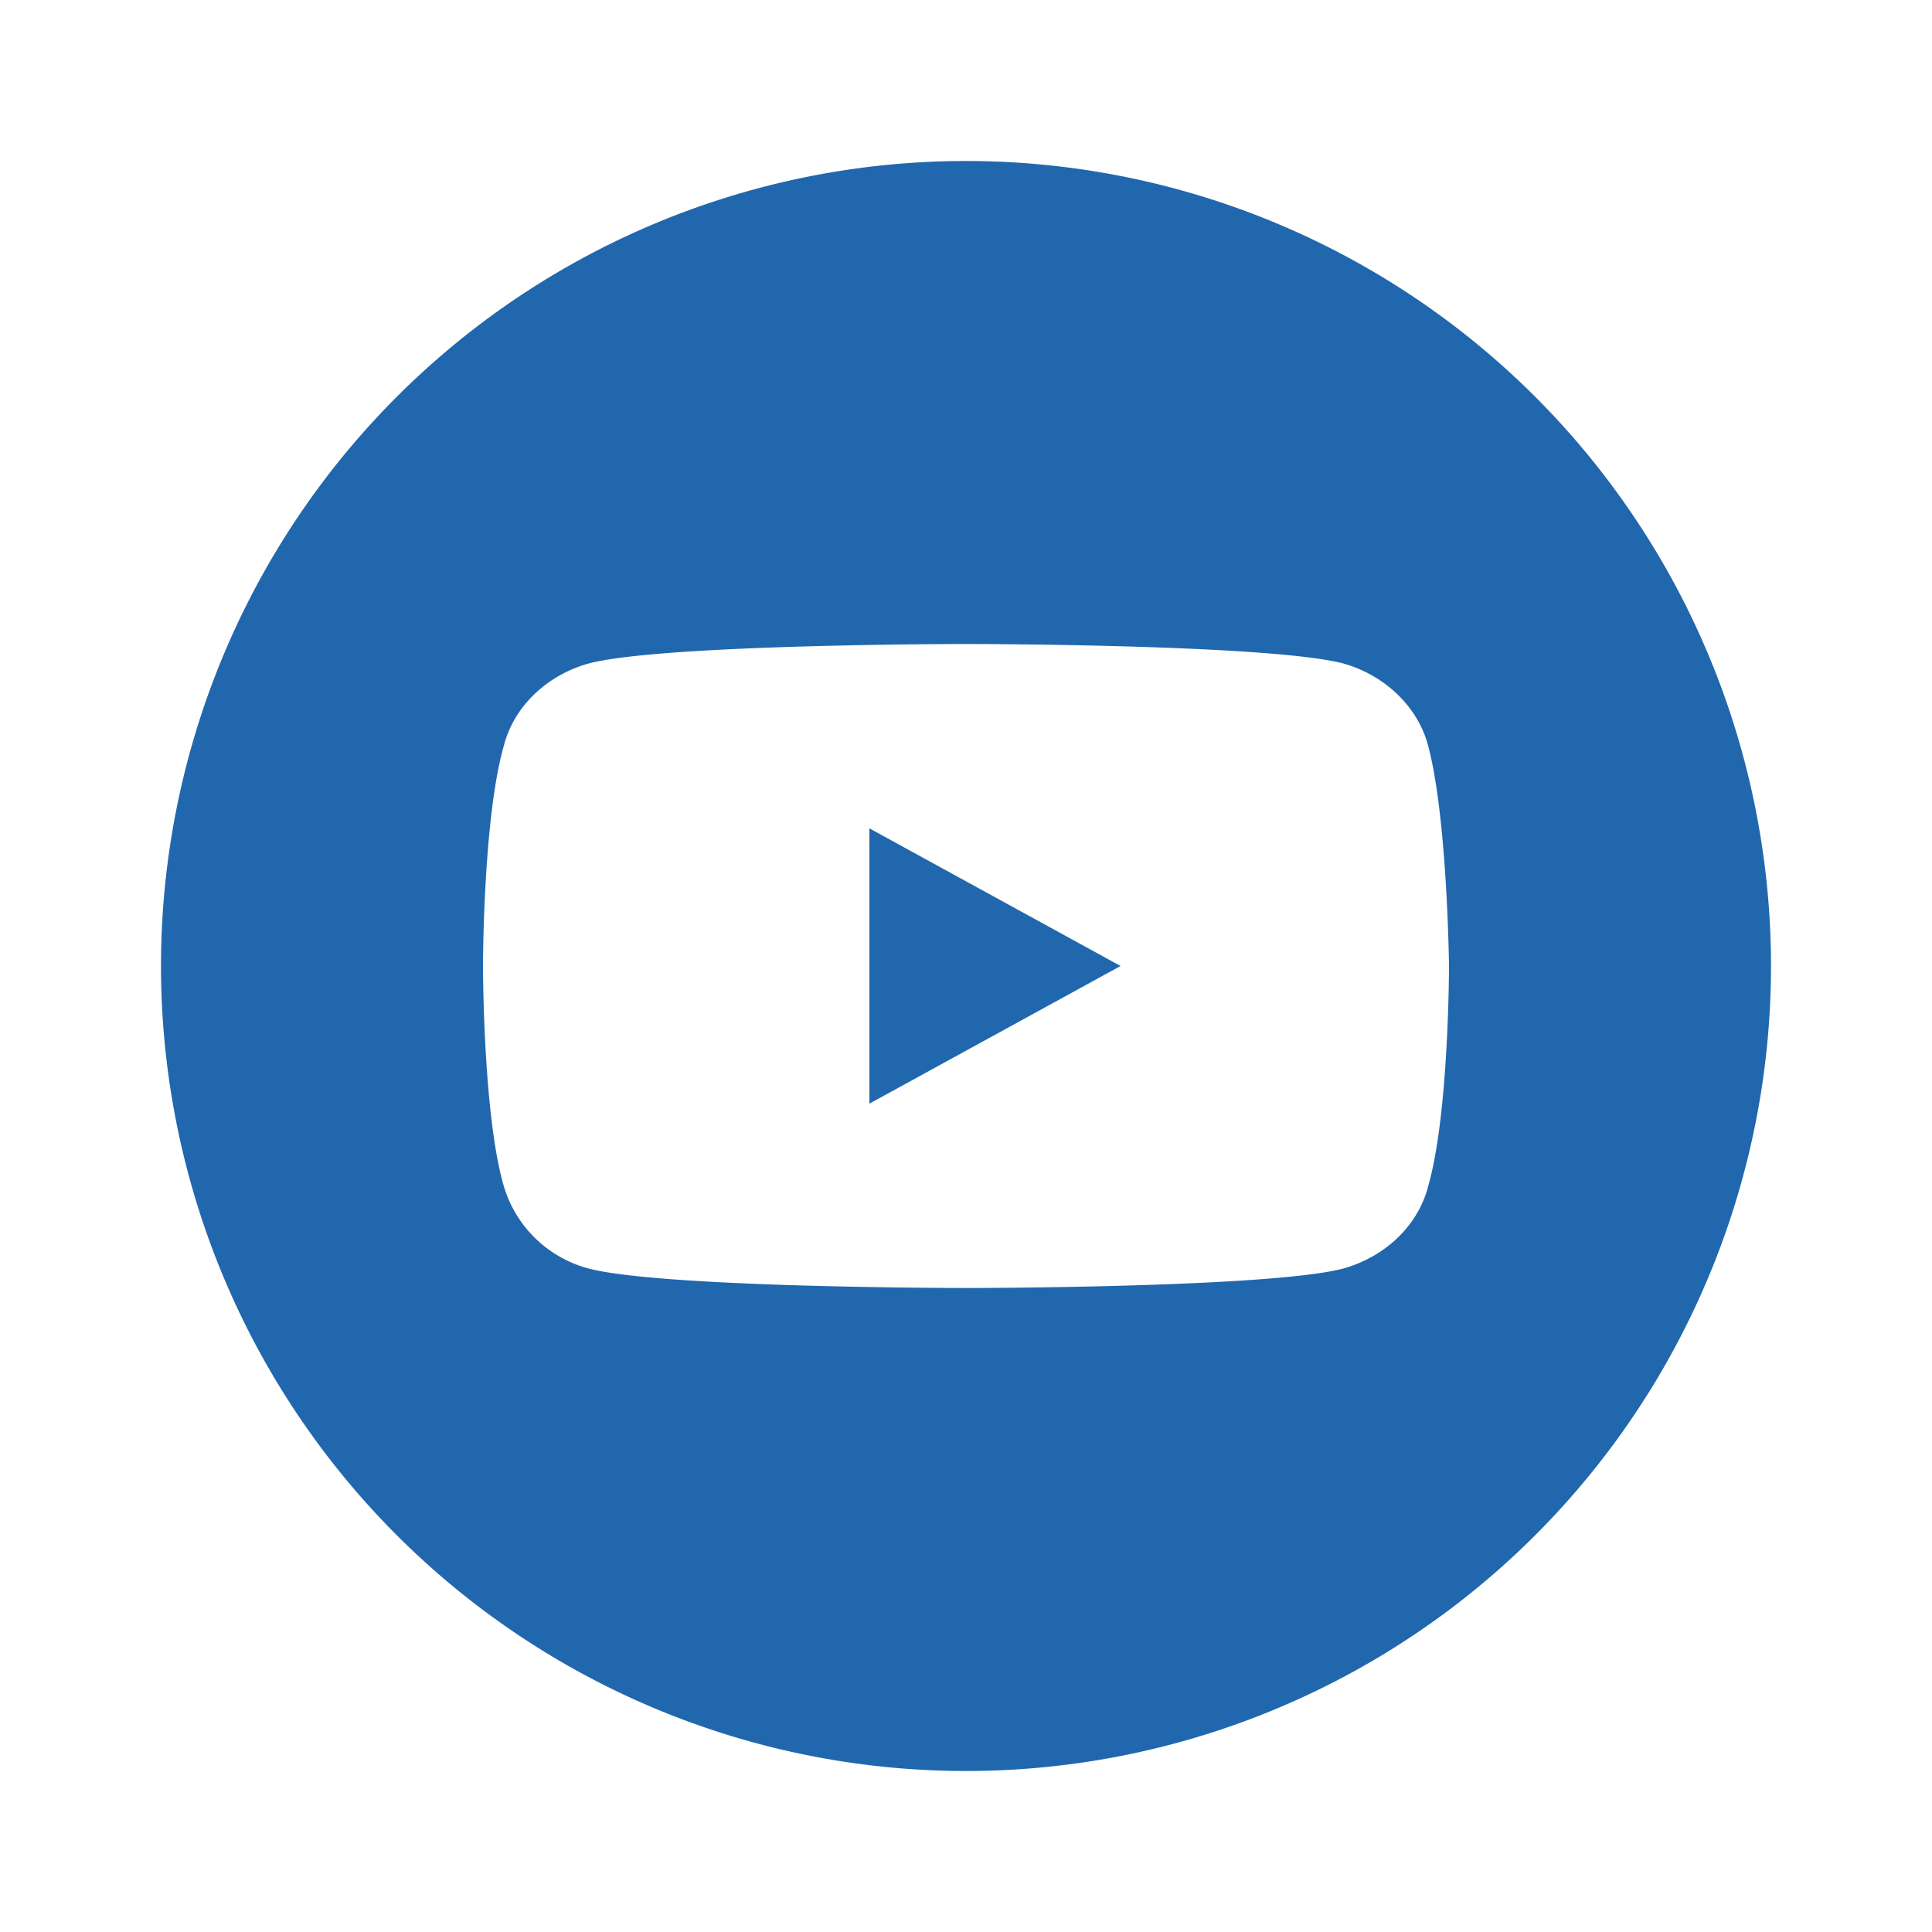 <svg xmlns="http://www.w3.org/2000/svg" width="24" height="24" fill="none"><path fill="#2167ae" d="M12 22a10 10 0 1 0 0-20 10 10 0 0 0 0 20m4.68-13.76c.51.14.93.53 1.06 1.02.24.9.26 2.74.26 2.74s0 1.84-.26 2.74c-.13.5-.55.88-1.06 1.02C15.75 16 12 16 12 16s-3.74 0-4.68-.24a1.5 1.5 0 0 1-1.06-1.02C6 13.86 6 12 6 12s0-1.84.26-2.74c.13-.5.55-.88 1.06-1.02C8.25 8 12 8 12 8s3.74 0 4.68.24M13.92 12l-3.12-1.71v3.42z"/></svg>
